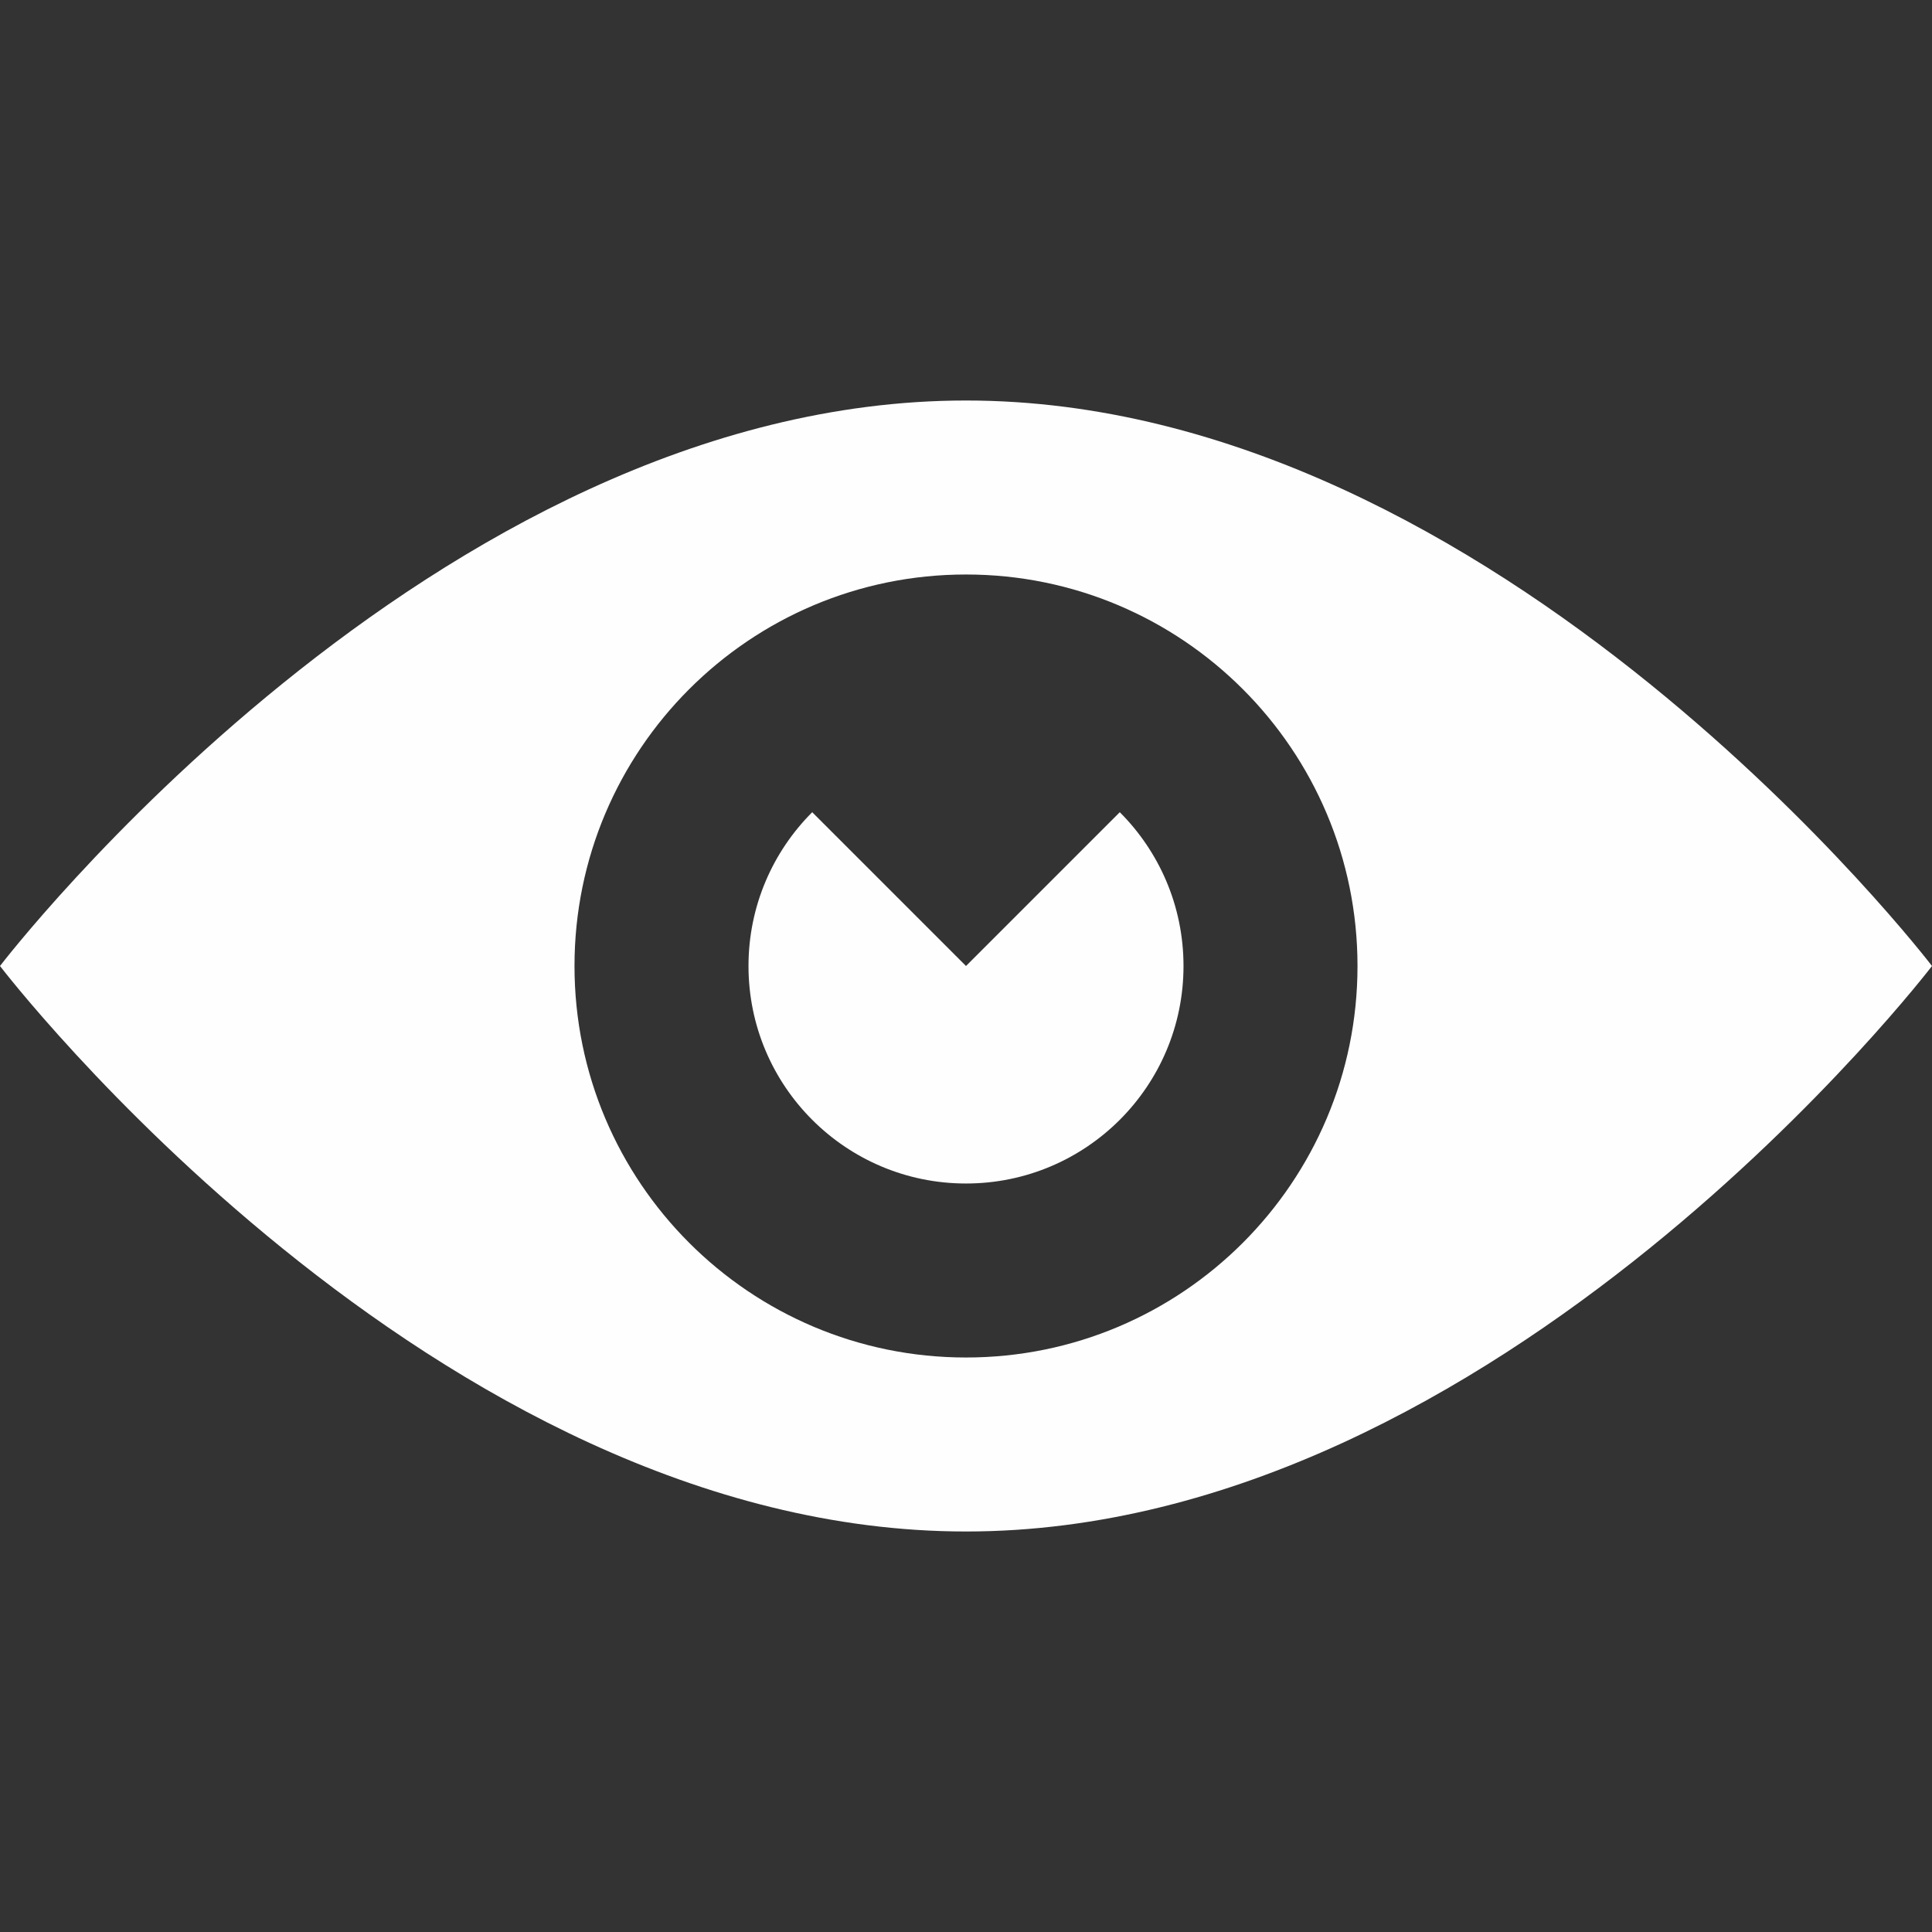 <svg width="50" height="50" viewBox="0 0 50 50" fill="none" xmlns="http://www.w3.org/2000/svg">
<rect x="0" y="0" width="50" height="50" fill="#333333" stroke="none"/>
<path d="M25 10.365C11.193 10.365 0 25 0 25C0 25 11.193 39.635 25 39.635C38.807 39.635 50 25 50 25C50 25 38.807 10.365 25 10.365ZM25 35.132C19.405 35.132 14.868 30.595 14.868 25C14.868 19.405 19.405 14.868 25 14.868C30.595 14.868 35.132 19.405 35.132 25C35.132 30.595 30.595 35.132 25 35.132ZM28.98 21.02C29.999 22.038 30.629 23.446 30.629 25C30.629 28.109 28.109 30.629 25 30.629C21.891 30.629 19.371 28.109 19.371 25C19.371 23.446 20.001 22.039 21.02 21.02L25 25L28.98 21.02Z" fill="#FEFEFE"/>
</svg>

